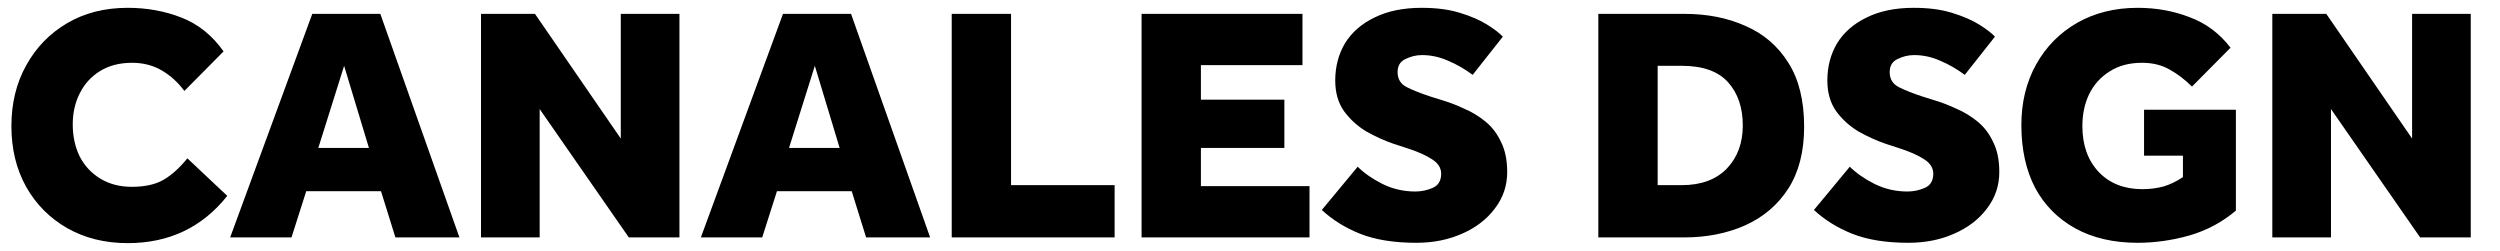 <svg width="179" height="18" viewBox="0 0 179 18" fill="none" xmlns="http://www.w3.org/2000/svg">
<path d="M13.416 11.336L16.272 14.024C14.48 16.28 12.104 17.408 9.144 17.408C7.512 17.408 6.064 17.048 4.8 16.328C3.552 15.608 2.576 14.624 1.872 13.376C1.168 12.112 0.816 10.664 0.816 9.032C0.816 7.4 1.168 5.952 1.872 4.688C2.576 3.408 3.552 2.4 4.8 1.664C6.048 0.928 7.496 0.56 9.144 0.56C10.52 0.56 11.8 0.792 12.984 1.256C14.184 1.72 15.192 2.528 16.008 3.68L13.2 6.512C12.752 5.904 12.216 5.416 11.592 5.048C10.968 4.68 10.256 4.496 9.456 4.496C8.56 4.496 7.792 4.696 7.152 5.096C6.528 5.48 6.048 6.008 5.712 6.68C5.376 7.336 5.208 8.08 5.208 8.912C5.208 9.76 5.376 10.528 5.712 11.216C6.064 11.888 6.56 12.416 7.2 12.8C7.84 13.184 8.584 13.376 9.432 13.376C10.376 13.376 11.136 13.208 11.712 12.872C12.288 12.536 12.856 12.024 13.416 11.336ZM16.479 17L22.359 0.992H27.231L32.895 17H28.311L27.279 13.688H21.927L20.871 17H16.479ZM22.791 10.592H26.415L24.639 4.712L22.791 10.592ZM34.44 17V0.992H38.304L44.448 9.92V0.992H48.648V17H45.024L38.64 7.808V17H34.44ZM50.182 17L56.062 0.992H60.934L66.598 17H62.014L60.982 13.688H55.63L54.574 17H50.182ZM56.494 10.592H60.118L58.342 4.712L56.494 10.592ZM68.143 17V0.992H72.391V13.256H79.807V17H68.143ZM81.737 17V0.992H93.257V4.664H85.985V7.136H91.961V10.592H85.985V13.328H93.761V17H81.737ZM94.643 15.032L97.211 11.936C97.659 12.384 98.243 12.792 98.963 13.16C99.699 13.528 100.491 13.712 101.339 13.712C101.771 13.712 102.187 13.624 102.587 13.448C102.987 13.272 103.187 12.936 103.187 12.44C103.187 12.024 102.971 11.68 102.539 11.408C102.107 11.12 101.491 10.848 100.691 10.592L99.803 10.304C99.147 10.08 98.491 9.784 97.835 9.416C97.195 9.032 96.659 8.544 96.227 7.952C95.811 7.36 95.603 6.632 95.603 5.768C95.603 4.776 95.835 3.888 96.299 3.104C96.779 2.32 97.483 1.704 98.411 1.256C99.339 0.792 100.467 0.56 101.795 0.56C102.851 0.56 103.763 0.68 104.531 0.92C105.315 1.16 105.963 1.44 106.475 1.76C106.987 2.08 107.363 2.368 107.603 2.624L105.443 5.36C104.883 4.944 104.299 4.608 103.691 4.352C103.083 4.08 102.459 3.944 101.819 3.944C101.403 3.944 101.003 4.04 100.619 4.232C100.251 4.408 100.067 4.72 100.067 5.168C100.067 5.664 100.291 6.024 100.739 6.248C101.187 6.472 101.755 6.696 102.443 6.92L103.211 7.16C103.755 7.32 104.299 7.528 104.843 7.784C105.403 8.024 105.915 8.336 106.379 8.72C106.843 9.104 107.211 9.592 107.483 10.184C107.771 10.76 107.915 11.472 107.915 12.32C107.915 13.296 107.619 14.168 107.027 14.936C106.451 15.704 105.667 16.304 104.675 16.736C103.699 17.168 102.611 17.384 101.411 17.384C99.811 17.384 98.467 17.168 97.379 16.736C96.307 16.304 95.395 15.736 94.643 15.032Z" fill="#333333" style="fill:#333333;fill:color(display-p3 0.2 0.2 0.2);fill-opacity:1;"/>
<path d="M114.44 17V0.992H120.584C122.232 0.992 123.696 1.28 124.976 1.856C126.272 2.416 127.296 3.296 128.048 4.496C128.8 5.68 129.176 7.208 129.176 9.08C129.176 10.84 128.8 12.312 128.048 13.496C127.296 14.664 126.264 15.544 124.952 16.136C123.656 16.712 122.192 17 120.56 17H114.44ZM118.688 13.256H120.416C121.792 13.256 122.864 12.864 123.632 12.08C124.4 11.28 124.784 10.248 124.784 8.984C124.784 7.704 124.432 6.672 123.728 5.888C123.024 5.104 121.92 4.712 120.416 4.712H118.688V13.256ZM129.878 15.032L132.446 11.936C132.894 12.384 133.478 12.792 134.198 13.16C134.934 13.528 135.726 13.712 136.574 13.712C137.006 13.712 137.422 13.624 137.822 13.448C138.222 13.272 138.422 12.936 138.422 12.44C138.422 12.024 138.206 11.68 137.774 11.408C137.342 11.12 136.726 10.848 135.926 10.592L135.038 10.304C134.382 10.08 133.726 9.784 133.07 9.416C132.43 9.032 131.894 8.544 131.462 7.952C131.046 7.36 130.838 6.632 130.838 5.768C130.838 4.776 131.07 3.888 131.534 3.104C132.014 2.32 132.718 1.704 133.646 1.256C134.574 0.792 135.702 0.56 137.03 0.56C138.086 0.56 138.998 0.68 139.766 0.92C140.55 1.16 141.198 1.44 141.71 1.76C142.222 2.08 142.598 2.368 142.838 2.624L140.678 5.36C140.118 4.944 139.534 4.608 138.926 4.352C138.318 4.08 137.694 3.944 137.054 3.944C136.638 3.944 136.238 4.04 135.854 4.232C135.486 4.408 135.302 4.72 135.302 5.168C135.302 5.664 135.526 6.024 135.974 6.248C136.422 6.472 136.99 6.696 137.678 6.92L138.446 7.16C138.99 7.32 139.534 7.528 140.078 7.784C140.638 8.024 141.15 8.336 141.614 8.72C142.078 9.104 142.446 9.592 142.718 10.184C143.006 10.76 143.15 11.472 143.15 12.32C143.15 13.296 142.854 14.168 142.262 14.936C141.686 15.704 140.902 16.304 139.91 16.736C138.934 17.168 137.846 17.384 136.646 17.384C135.046 17.384 133.702 17.168 132.614 16.736C131.542 16.304 130.63 15.736 129.878 15.032ZM153.514 11.144V7.856H160.09V15.08C159.13 15.896 158.026 16.488 156.778 16.856C155.53 17.208 154.29 17.384 153.058 17.384C151.33 17.384 149.842 17.04 148.594 16.352C147.346 15.664 146.386 14.696 145.714 13.448C145.058 12.184 144.73 10.688 144.73 8.96C144.73 7.328 145.082 5.88 145.786 4.616C146.49 3.352 147.466 2.36 148.714 1.64C149.978 0.92 151.426 0.56 153.058 0.56C154.386 0.56 155.626 0.784 156.778 1.232C157.946 1.664 158.922 2.392 159.706 3.416L156.946 6.2C156.45 5.704 155.914 5.296 155.338 4.976C154.778 4.656 154.122 4.496 153.37 4.496C152.458 4.496 151.682 4.704 151.042 5.12C150.402 5.52 149.914 6.064 149.578 6.752C149.258 7.424 149.098 8.184 149.098 9.032C149.098 10.392 149.49 11.488 150.274 12.32C151.058 13.136 152.098 13.544 153.394 13.544C153.922 13.544 154.426 13.48 154.906 13.352C155.386 13.208 155.85 12.984 156.298 12.68V11.144H153.514ZM162.698 17V0.992H166.562L172.706 9.92V0.992H176.906V17H173.282L166.898 7.808V17H162.698Z" fill="#FF6319" style="fill:#FF6319;fill:color(display-p3 1 0.388 0.098);fill-opacity:1;"/>
</svg>
